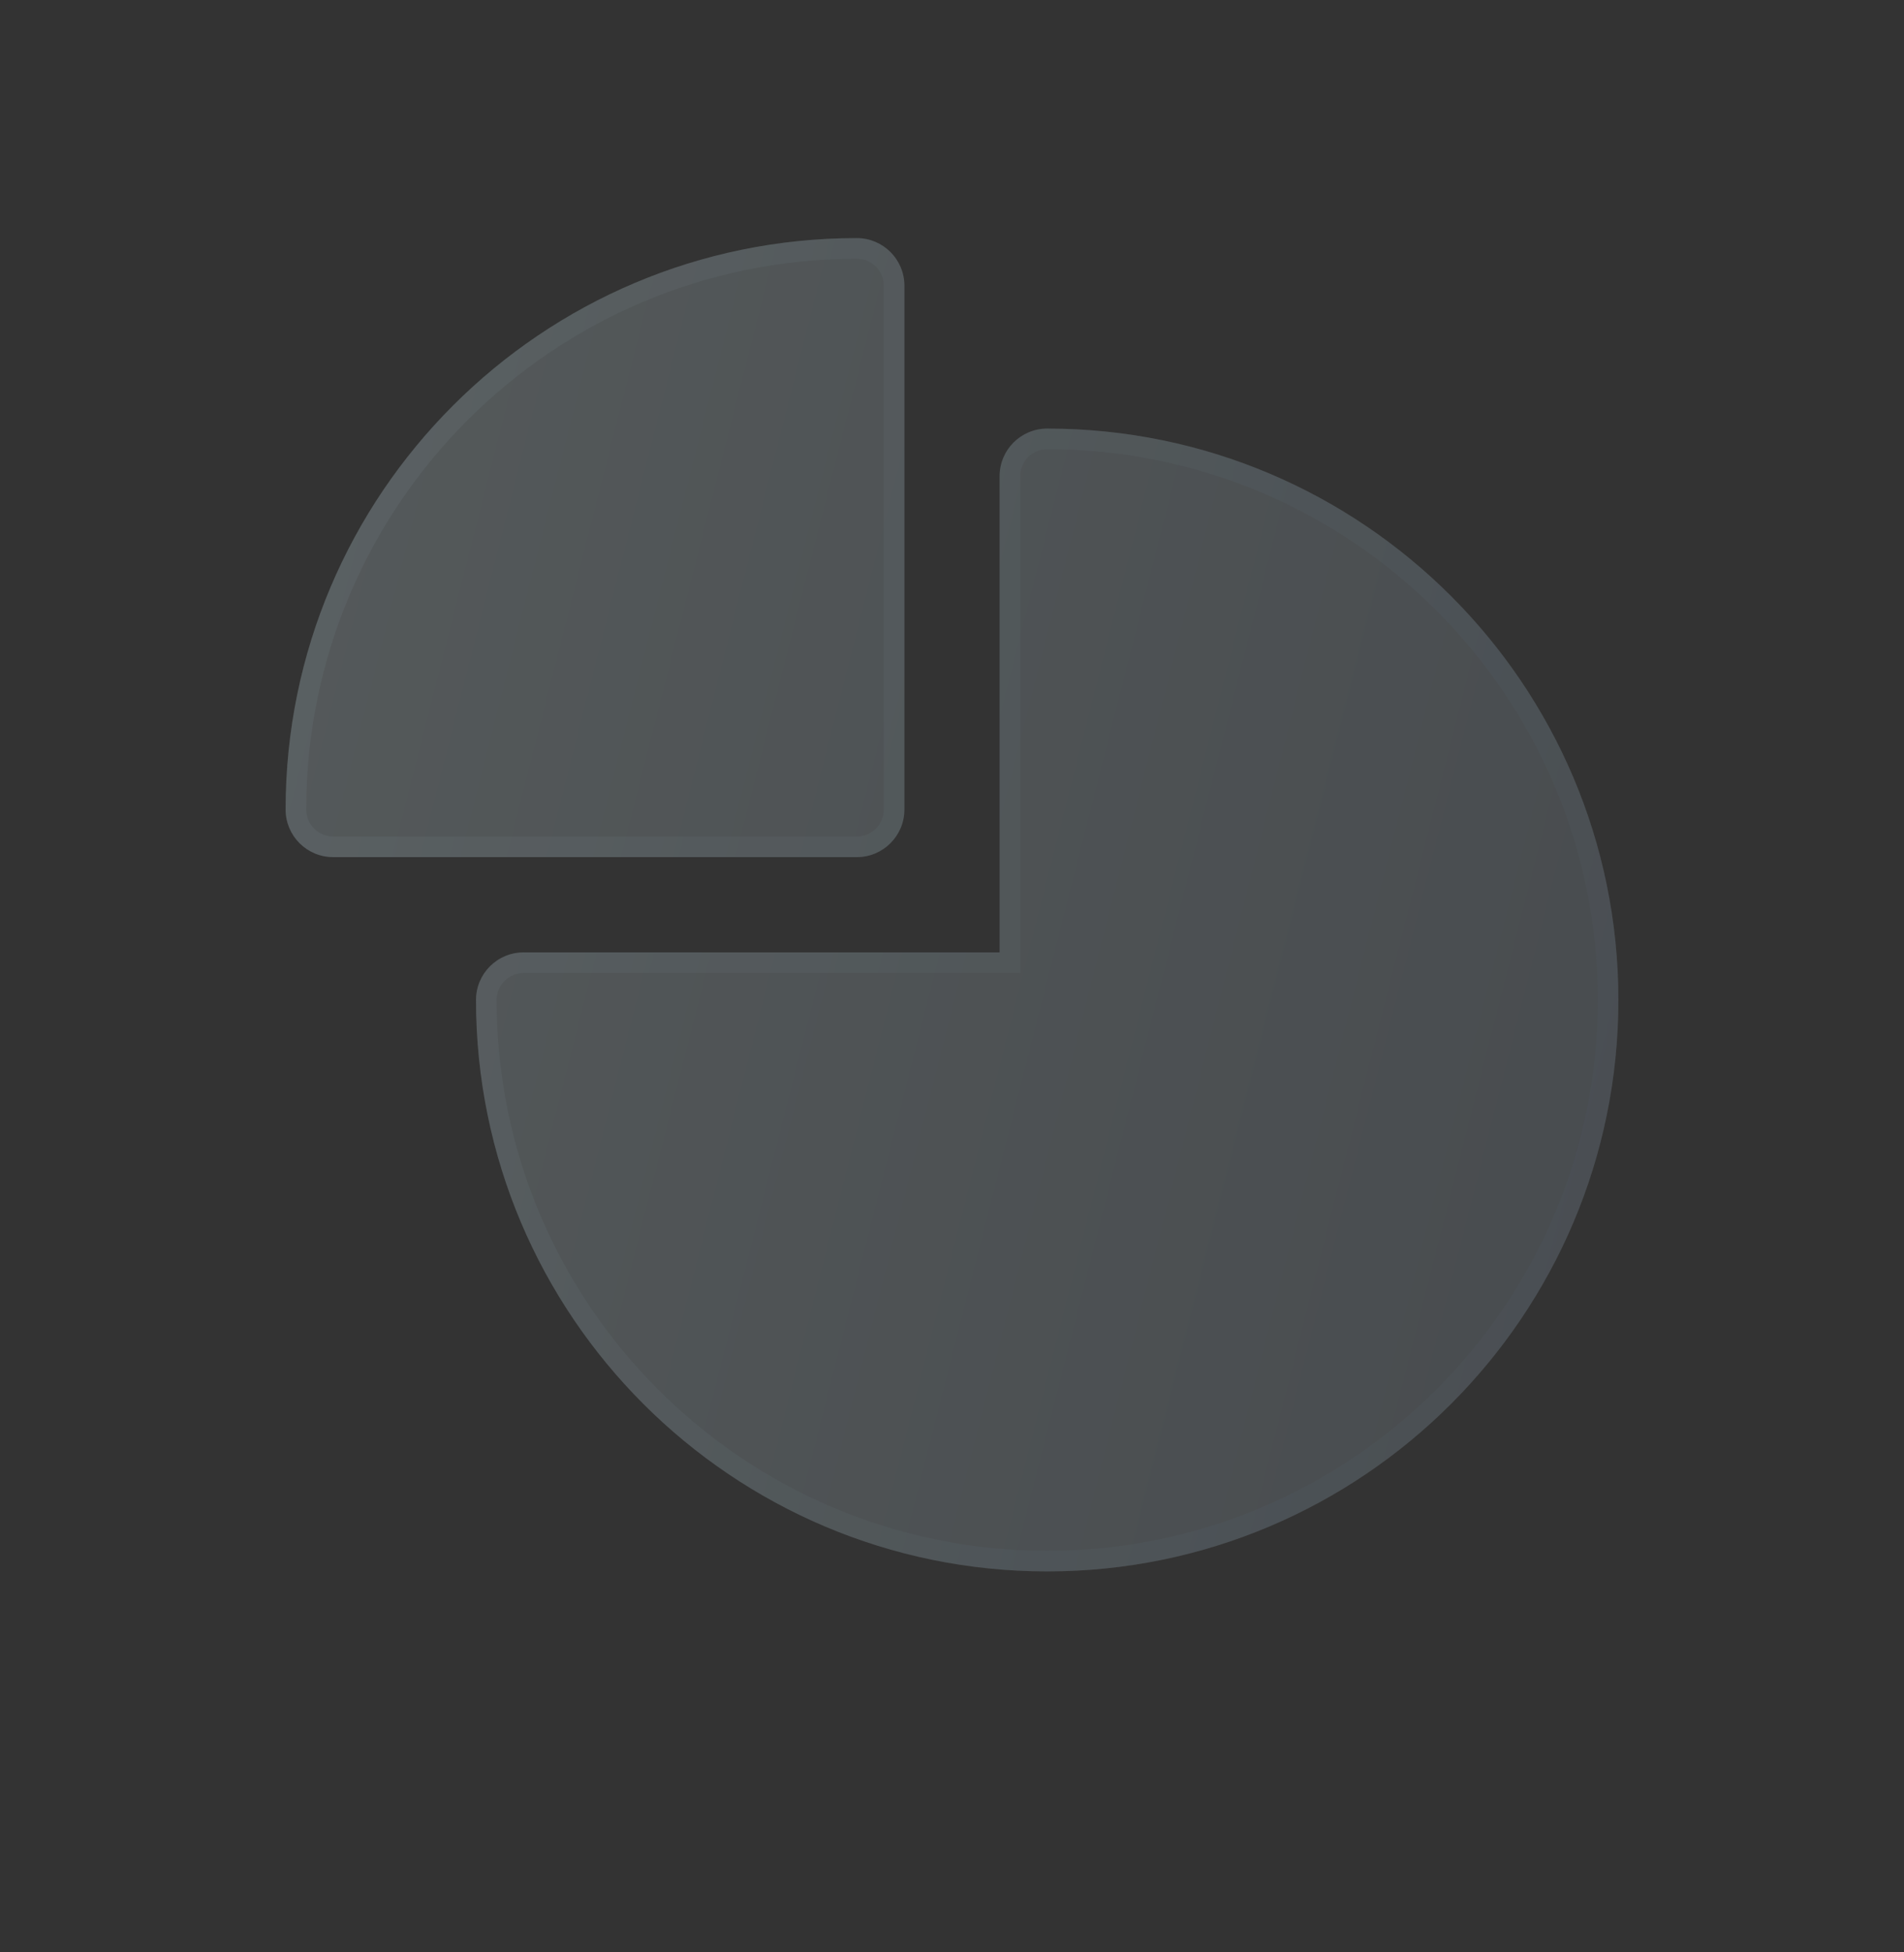 <svg width="40" height="41" viewBox="0 0 40 41" fill="none" xmlns="http://www.w3.org/2000/svg">
<rect x="0" y="0" width="40" height="41" fill="#333333" stroke="none"/>
<path fill-rule="evenodd" clip-rule="evenodd" d="M11 20C10.447 20 10 20.448 10 21C10 27.622 15.378 33 22 33C28.622 33 34 27.622 34 21C34 14.378 28.622 9 22 9C21.448 9 21 9.447 21 10V20H11ZM19 6C19 5.447 18.552 5 18 5C11.378 5 6 10.378 6 17C6 17.552 6.447 18 7 18H18C18.552 18 19 17.552 19 17V6Z" fill="#F1F1F1" fill-opacity="0.1"/>
<path fill-rule="evenodd" clip-rule="evenodd" d="M11 20C10.447 20 10 20.448 10 21C10 27.622 15.378 33 22 33C28.622 33 34 27.622 34 21C34 14.378 28.622 9 22 9C21.448 9 21 9.447 21 10V20H11ZM19 6C19 5.447 18.552 5 18 5C11.378 5 6 10.378 6 17C6 17.552 6.447 18 7 18H18C18.552 18 19 17.552 19 17V6Z" fill="url(#paint0_linear_2018_293)" fill-opacity="0.2"/>
<path d="M21 20.217H21.217V20V10C21.217 9.567 21.567 9.217 22 9.217C28.503 9.217 33.783 14.497 33.783 21C33.783 27.503 28.503 32.783 22 32.783C15.497 32.783 10.217 27.503 10.217 21C10.217 20.567 10.567 20.217 11 20.217H21ZM18 5.217C18.433 5.217 18.783 5.567 18.783 6V17C18.783 17.433 18.433 17.783 18 17.783H7C6.567 17.783 6.217 17.433 6.217 17C6.217 10.497 11.497 5.217 18 5.217Z" stroke="url(#paint1_linear_2018_293)" stroke-opacity="0.1" stroke-width="0.433"/>
<defs>
<linearGradient id="paint0_linear_2018_293" x1="6" y1="5" x2="38.983" y2="13.375" gradientUnits="userSpaceOnUse">
<stop stop-color="#90A9AF"/>
<stop offset="1" stop-color="#4E6070"/>
</linearGradient>
<linearGradient id="paint1_linear_2018_293" x1="6" y1="5" x2="38.983" y2="13.375" gradientUnits="userSpaceOnUse">
<stop stop-color="#90A9AF"/>
<stop offset="1" stop-color="#4E6070"/>
</linearGradient>
</defs>
</svg>
